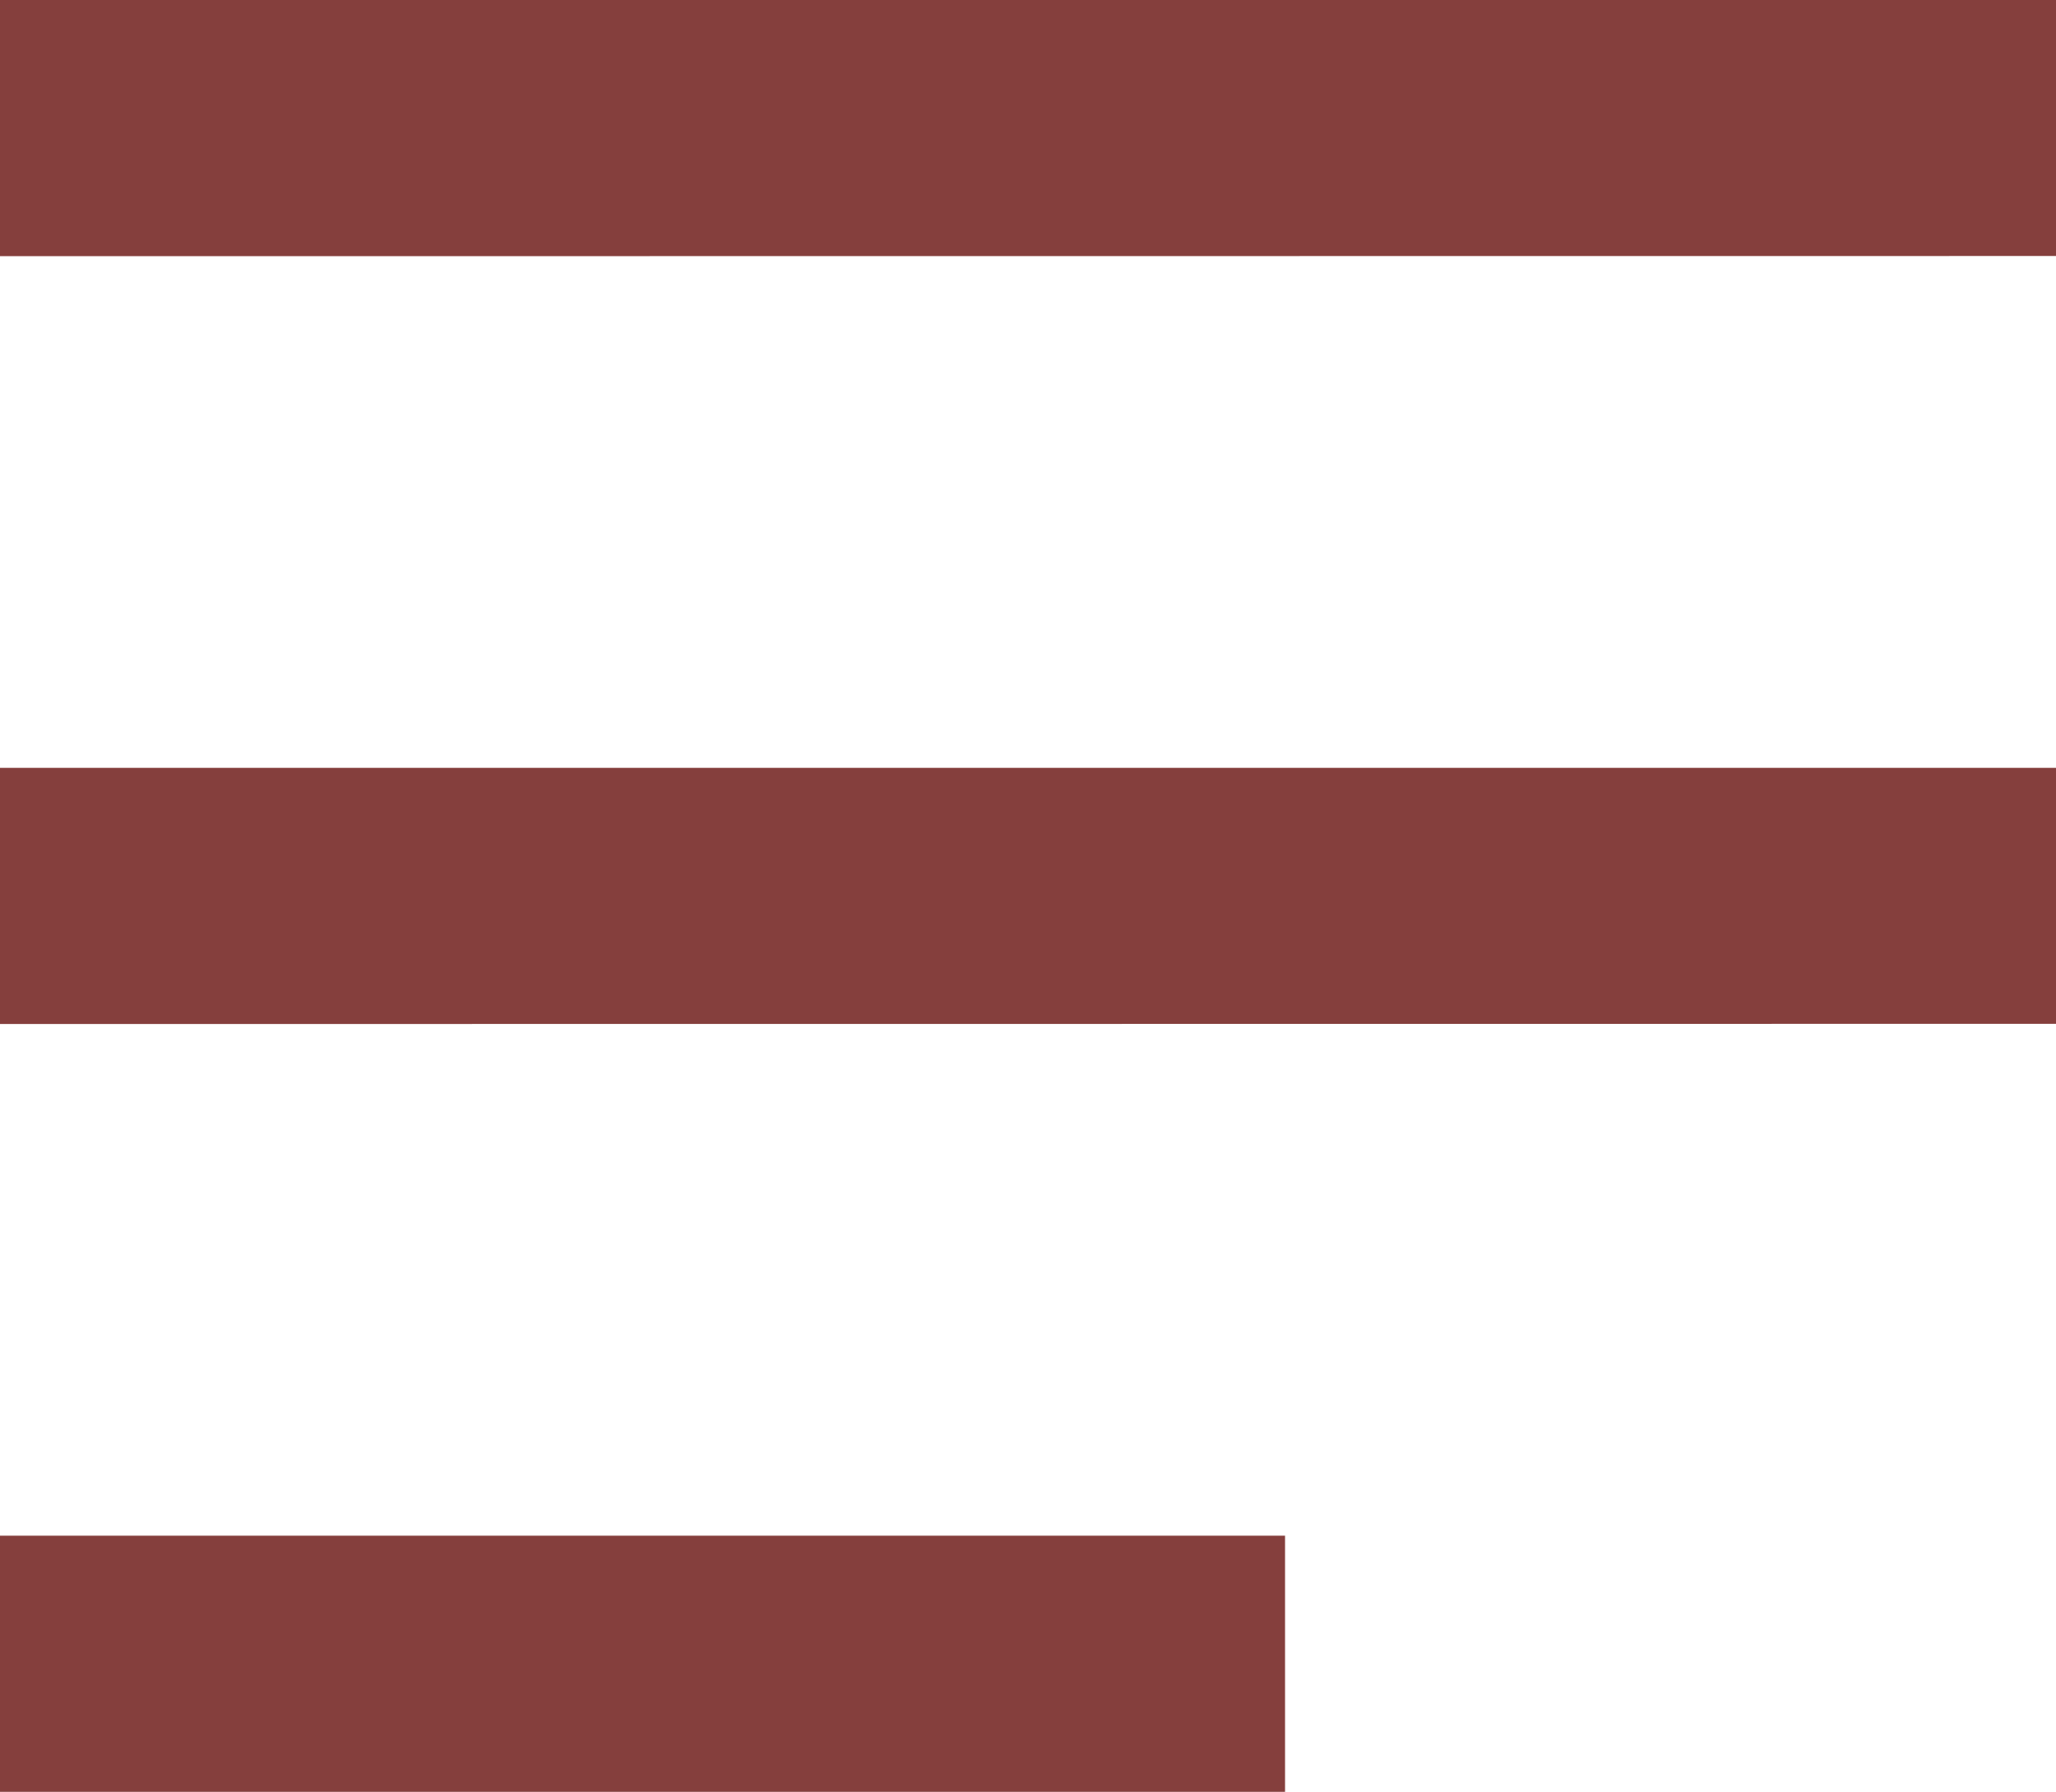 <svg xmlns="http://www.w3.org/2000/svg" width="35.57" height="30.997" viewBox="0 0 35.57 30.997"><path d="M0 31v-4.432h22.232V31zm0-13.284v-4.432h35.57v4.429zM0 4.432V0h35.57v4.429z" fill="#853f3d"/></svg>